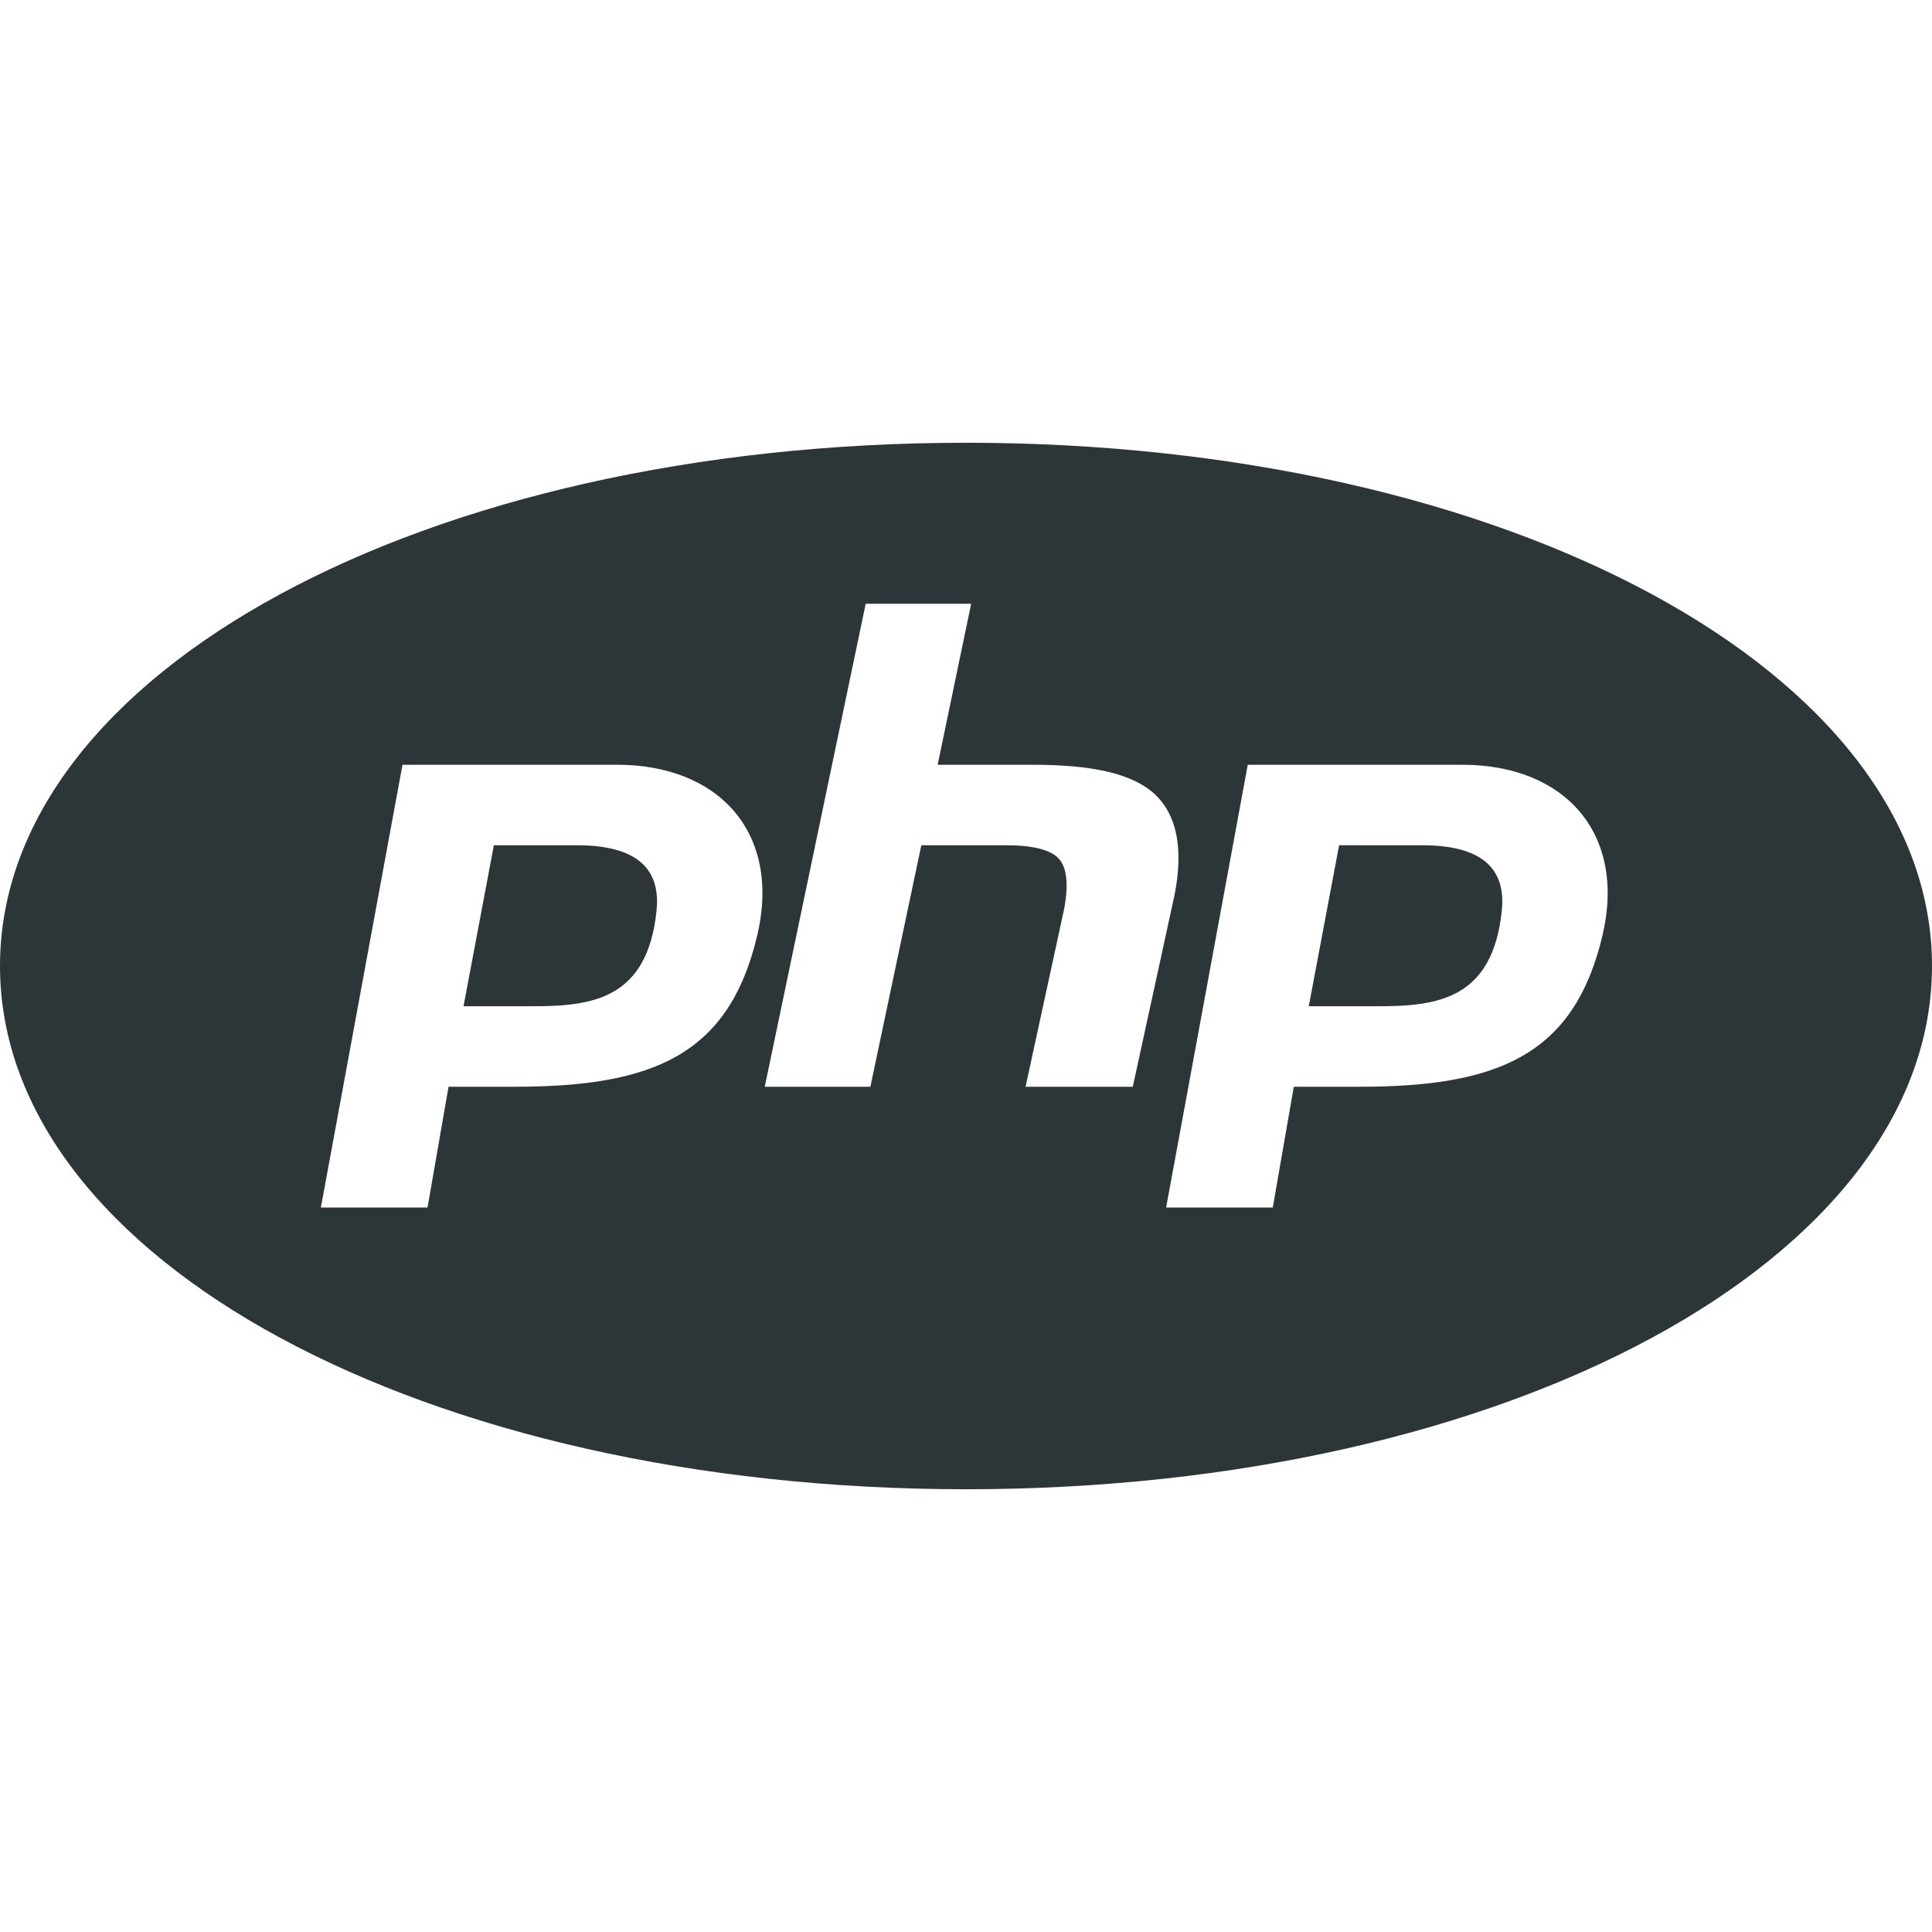 <svg width="24" height="24" viewBox="0 0 24 24" fill="none" xmlns="http://www.w3.org/2000/svg">
<path d="M12 5.5C5.271 5.5 0 8.355 0 12C0 15.645 5.271 18.5 12 18.5C18.729 18.5 24 15.645 24 12C24 8.355 18.729 5.5 12 5.5ZM10.754 7.5H12.064L11.648 9.5H12.818C13.56 9.5 14.058 9.604 14.342 9.863C14.619 10.119 14.703 10.539 14.592 11.111L14.072 13.5H12.74L13.219 11.291C13.276 10.986 13.254 10.778 13.152 10.666C13.051 10.555 12.828 10.5 12.494 10.5H11.445L10.812 13.5H9.5L10.754 7.5ZM5 9.5H7.666C8.937 9.5 9.707 10.352 9.406 11.623C9.056 13.1 8.12 13.5 6.396 13.5H5.572L5.311 15H3.986L5 9.5ZM15.5 9.5H18.166C19.437 9.5 20.207 10.352 19.906 11.623C19.556 13.1 18.619 13.5 16.896 13.5H16.072L15.811 15H14.486L15.5 9.5ZM6.135 10.5L5.758 12.5H6.613C7.353 12.5 8.041 12.416 8.156 11.313C8.199 10.885 8.021 10.5 7.166 10.5H6.135ZM16.635 10.5L16.258 12.5H17.113C17.853 12.5 18.541 12.416 18.656 11.313C18.699 10.885 18.522 10.5 17.666 10.5H16.635Z" fill="#2C3638"/>
</svg>
